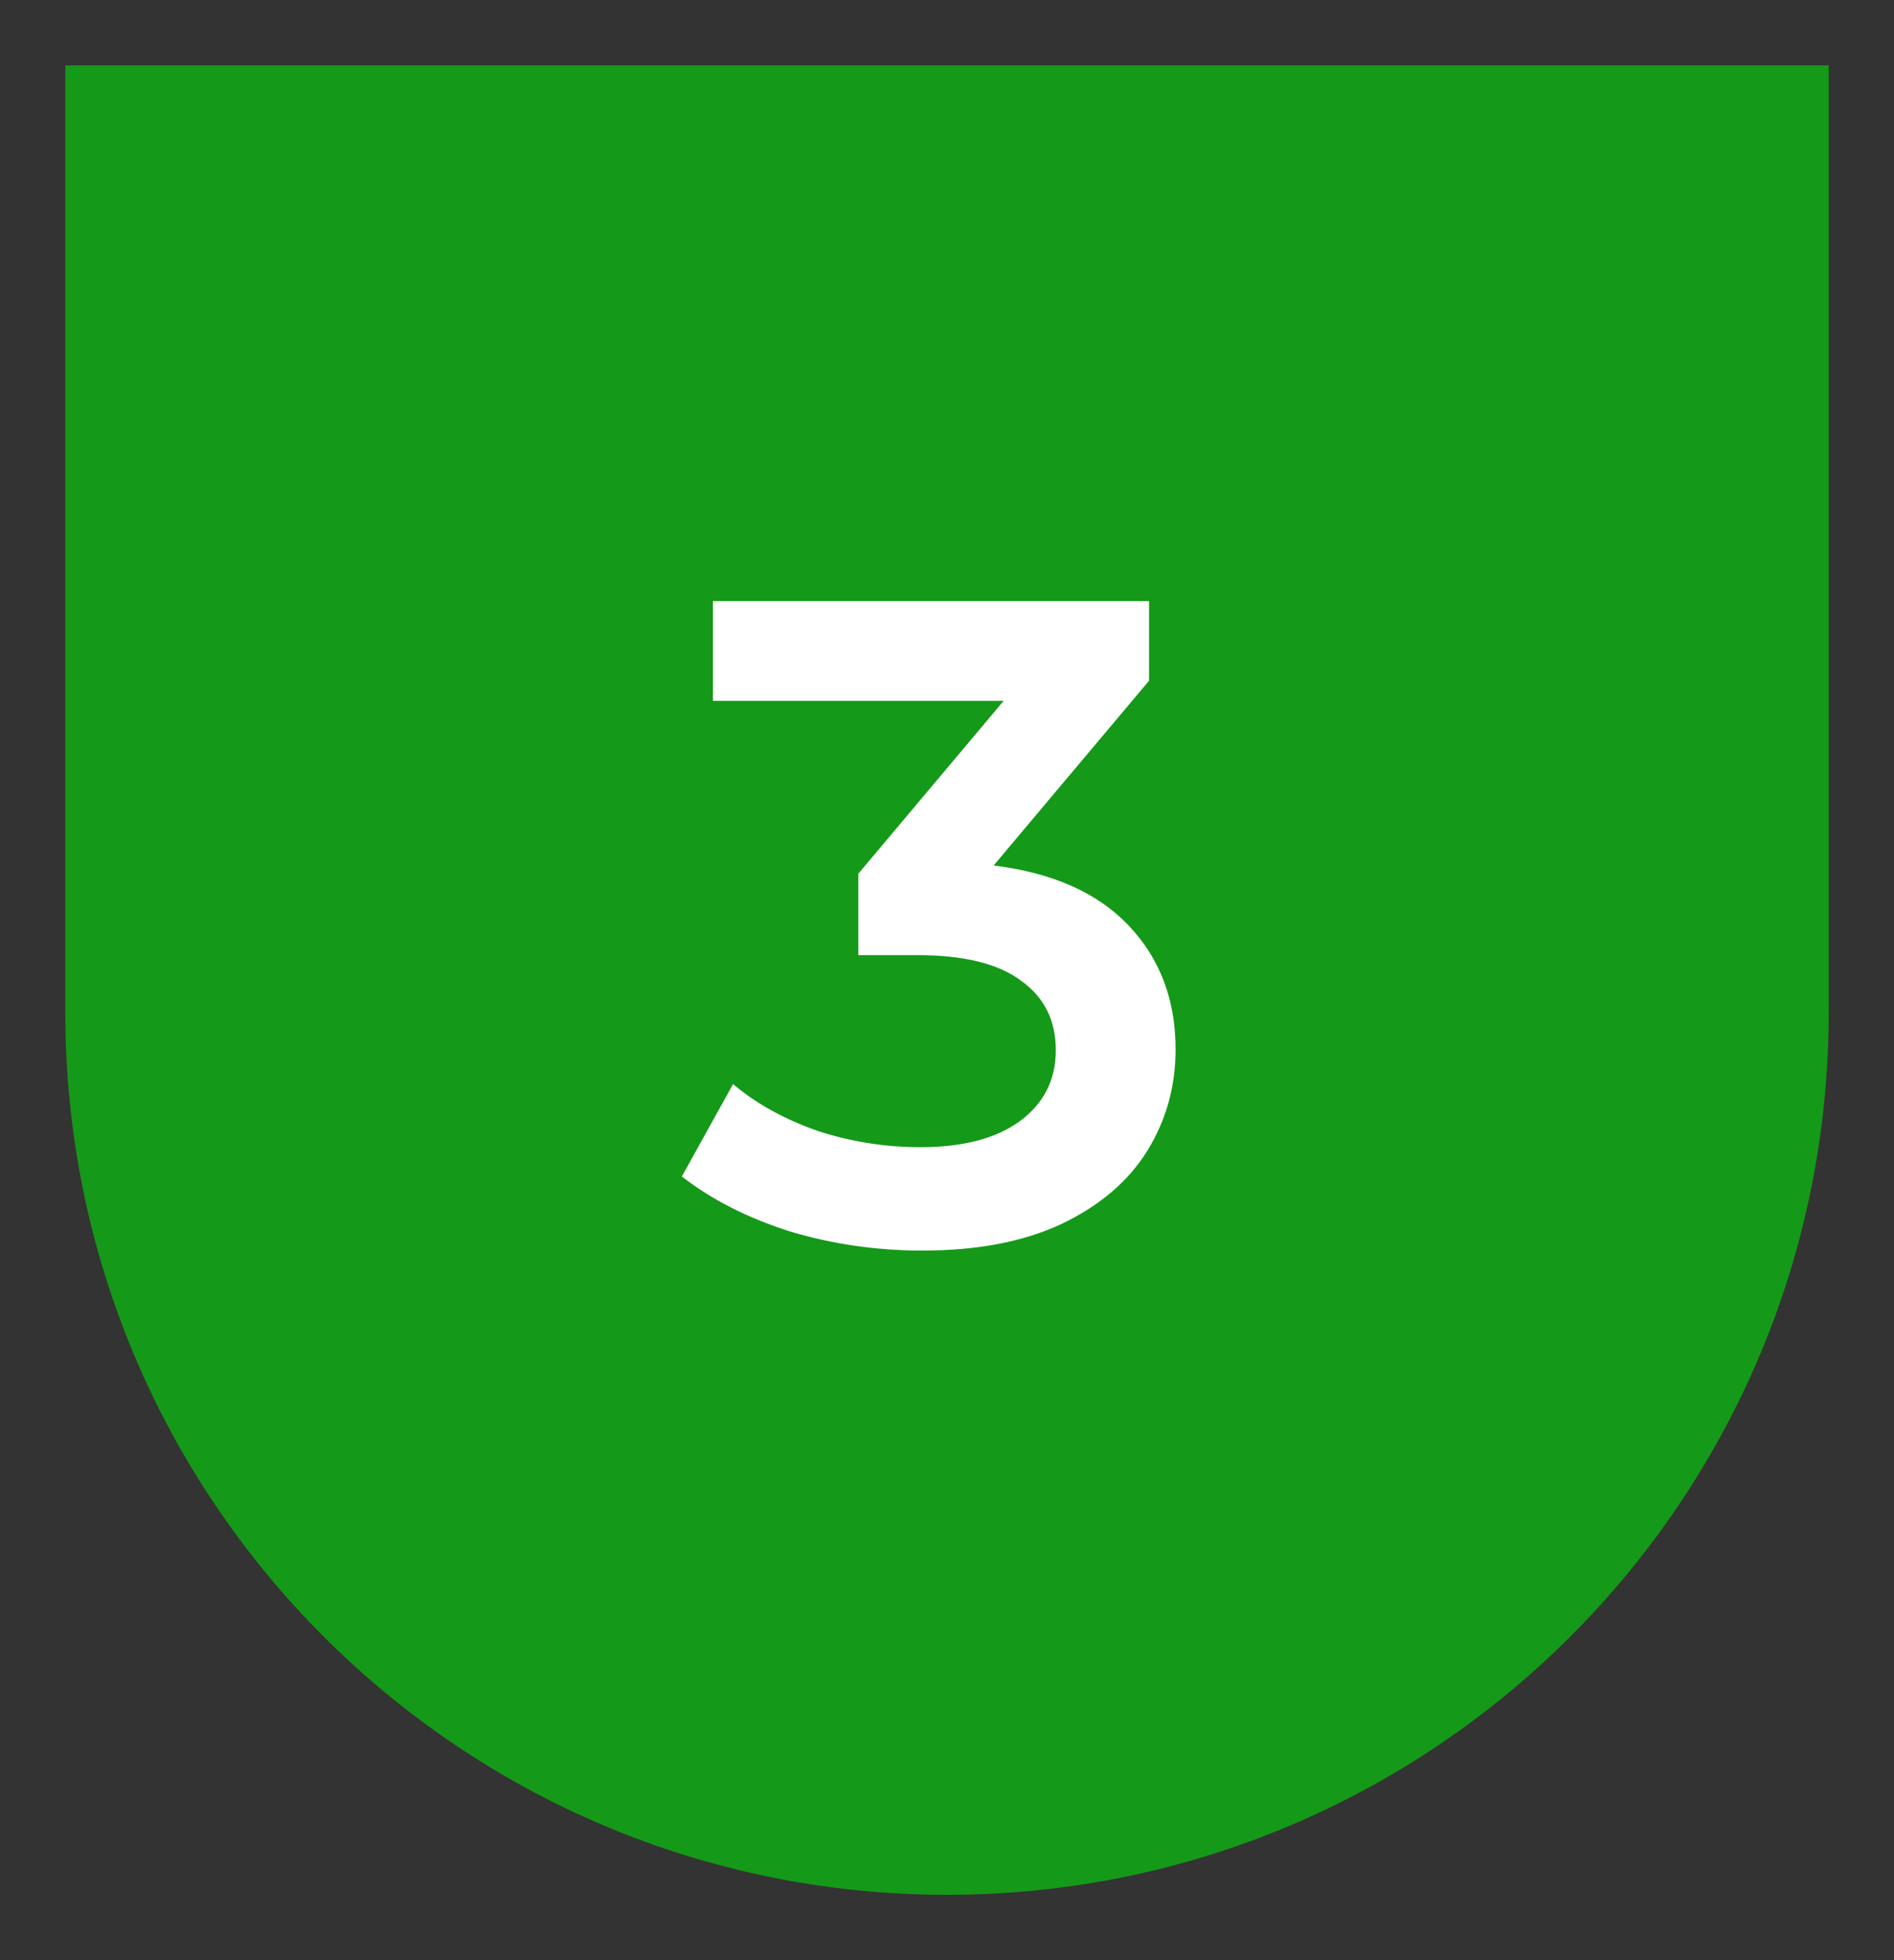<svg width="29" height="30" viewBox="0 0 29 30" fill="none" xmlns="http://www.w3.org/2000/svg">
<rect x="0" y="0" width="29" height="30" fill="#333333" stroke="none"/>
<path d="M1 1H28V15.5C28 22.956 21.956 29 14.5 29C7.044 29 1 22.956 1 15.5V1Z" fill="#159918"/>
<path d="M15.214 13.246C16.119 13.358 16.81 13.666 17.286 14.17C17.762 14.674 18 15.304 18 16.06C18 16.629 17.855 17.147 17.566 17.614C17.276 18.081 16.838 18.454 16.25 18.734C15.671 19.005 14.962 19.14 14.122 19.14C13.422 19.14 12.745 19.042 12.092 18.846C11.448 18.641 10.897 18.361 10.44 18.006L11.224 16.592C11.579 16.891 12.008 17.129 12.512 17.306C13.025 17.474 13.553 17.558 14.094 17.558C14.738 17.558 15.242 17.427 15.606 17.166C15.979 16.895 16.166 16.531 16.166 16.074C16.166 15.617 15.989 15.262 15.634 15.01C15.289 14.749 14.757 14.618 14.038 14.618H13.142V13.372L15.368 10.726H10.916V9.2H17.594V10.418L15.214 13.246Z" fill="white"/>
</svg>
